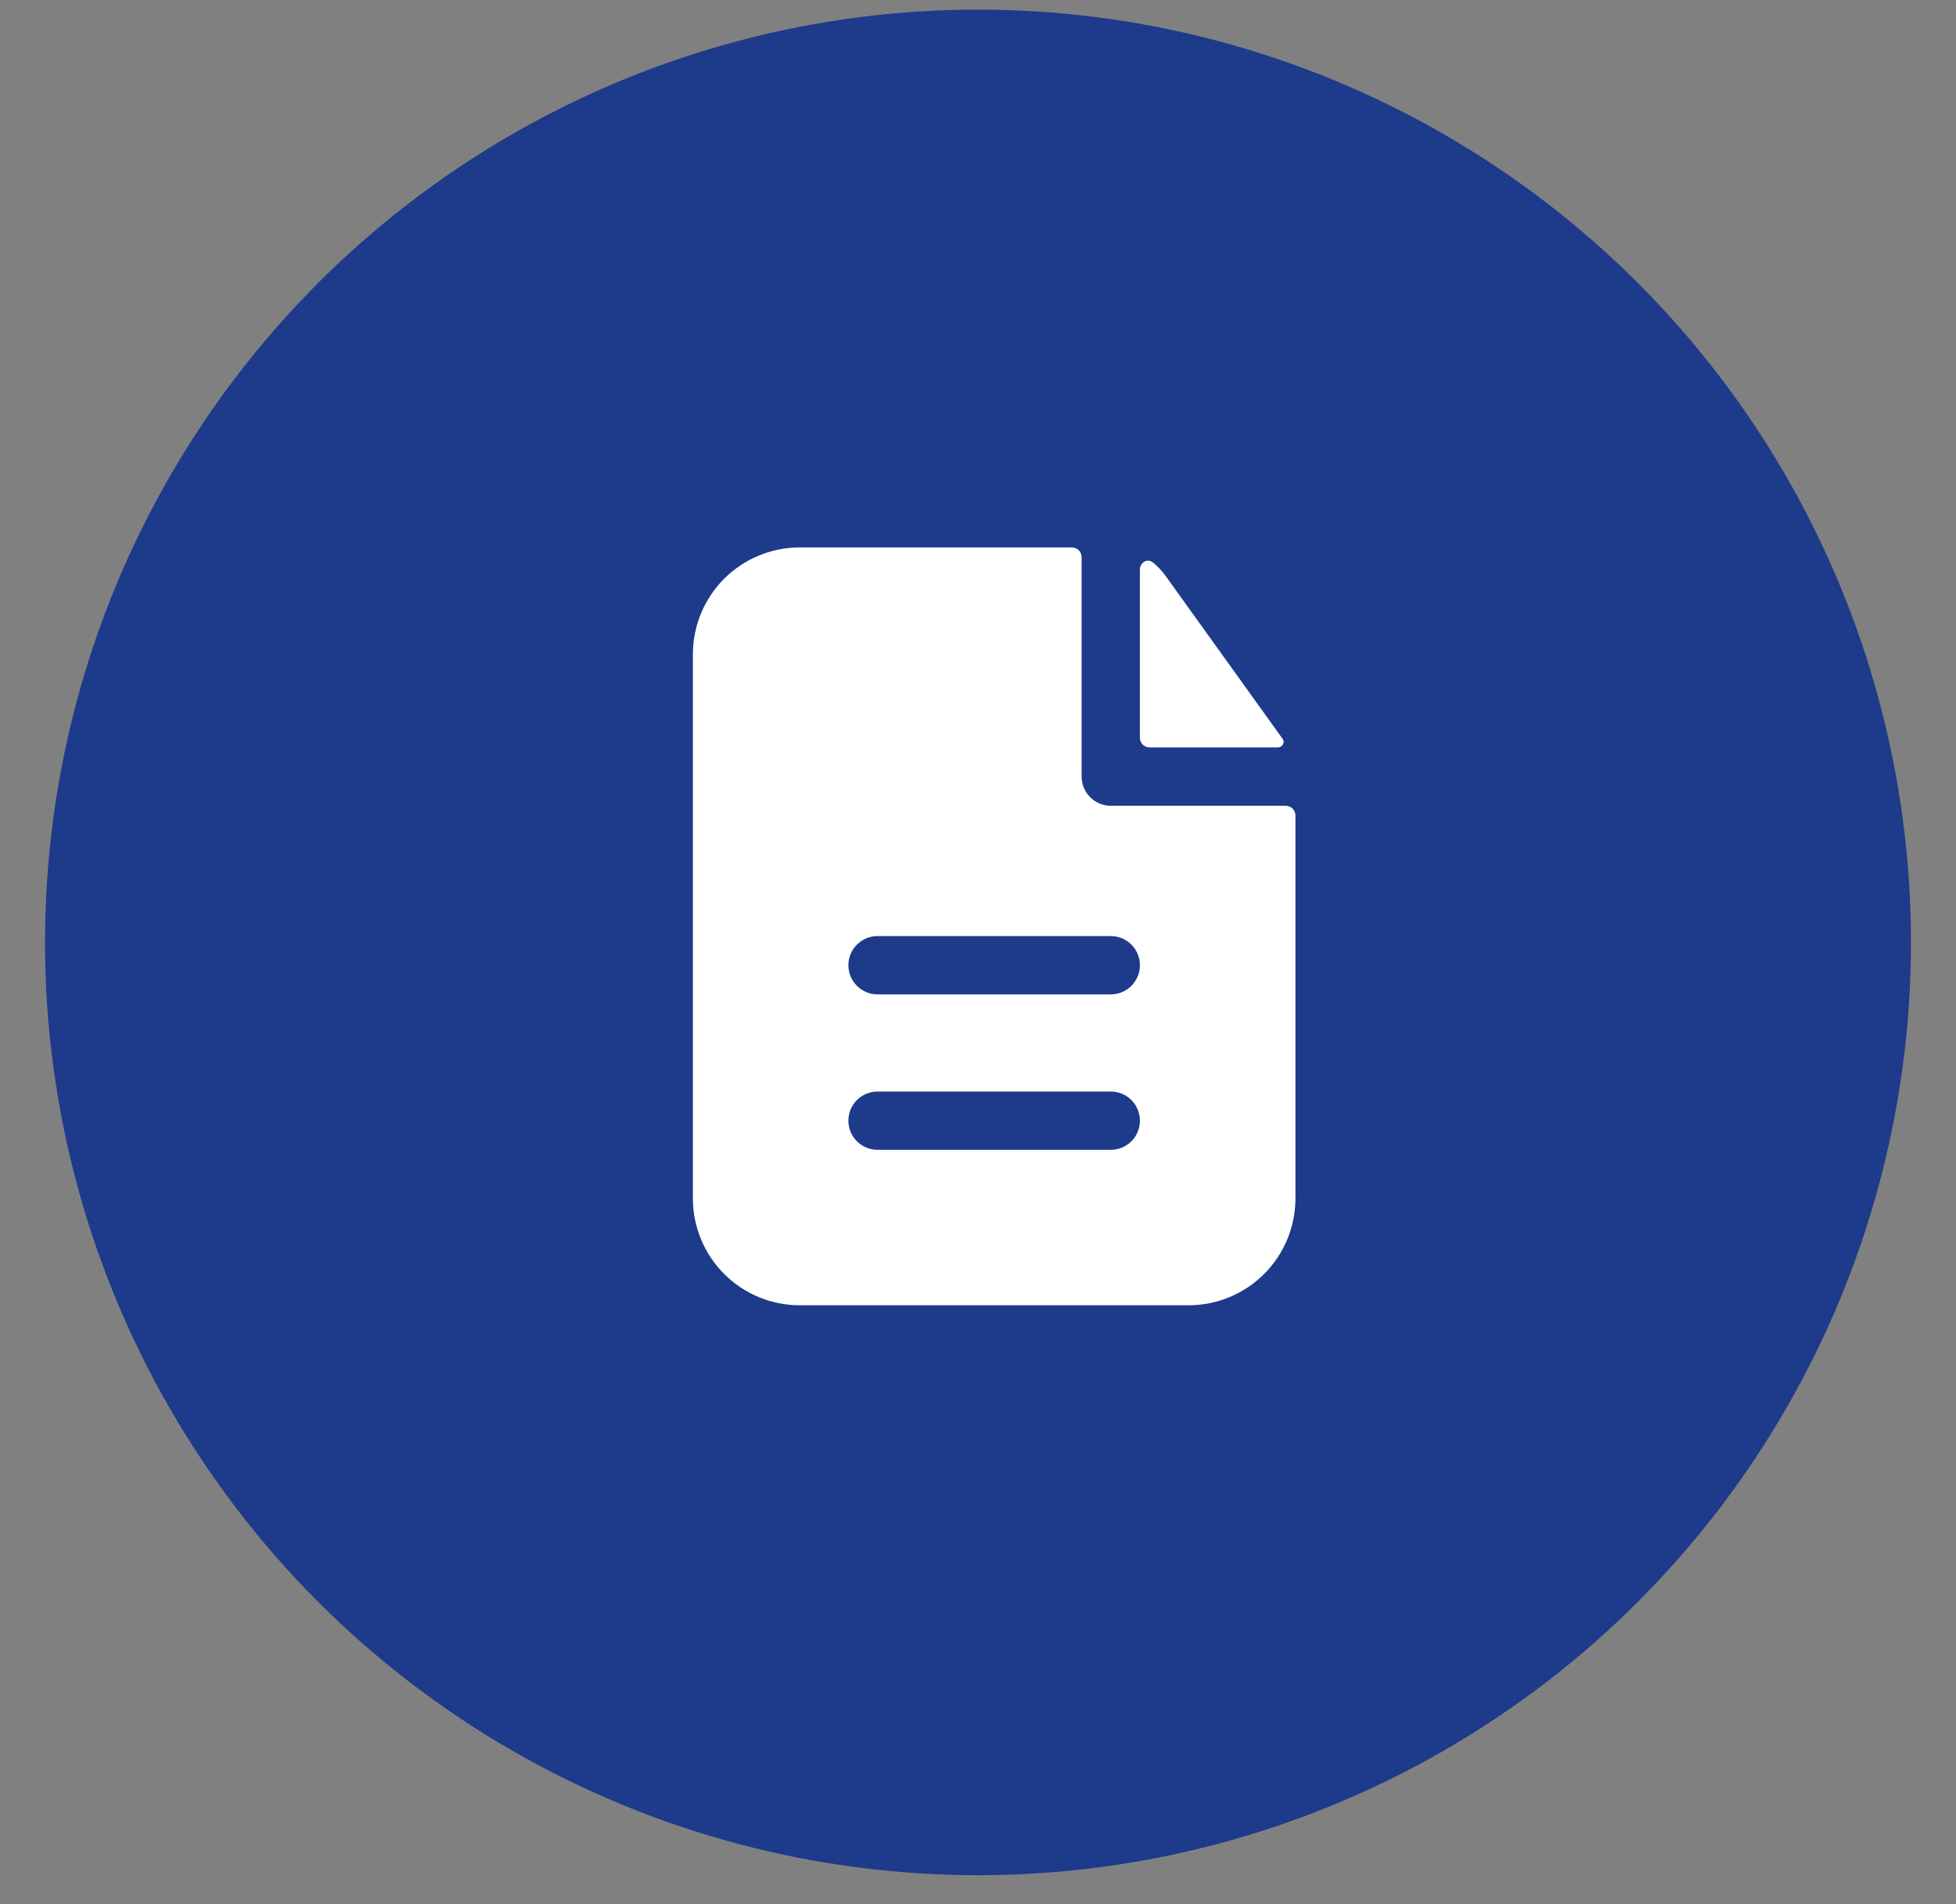 <?xml version="1.0" encoding="UTF-8"?> <svg xmlns="http://www.w3.org/2000/svg" width="38" height="37" viewBox="0 0 38 37" fill="none"><rect x="0" y="0" width="38" height="37" fill="#808080" stroke="none"/><circle cx="19" cy="18.312" r="18.125" fill="#1E3A8A"></circle><path fill-rule="evenodd" clip-rule="evenodd" d="M21.013 10.825C21.013 10.775 20.993 10.727 20.958 10.692C20.922 10.657 20.874 10.637 20.824 10.637H15.538C14.987 10.637 14.459 10.855 14.069 11.245C13.68 11.634 13.461 12.163 13.461 12.713V23.287C13.461 23.837 13.68 24.366 14.069 24.755C14.459 25.145 14.987 25.363 15.538 25.363H23.09C23.641 25.363 24.169 25.145 24.558 24.755C24.948 24.366 25.167 23.837 25.167 23.287V15.845C25.167 15.795 25.147 15.747 25.111 15.712C25.076 15.677 25.028 15.657 24.978 15.657H21.579C21.429 15.657 21.285 15.597 21.179 15.491C21.073 15.384 21.013 15.24 21.013 15.09V10.825ZM21.579 18.189C21.73 18.189 21.874 18.248 21.98 18.355C22.086 18.461 22.146 18.605 22.146 18.755C22.146 18.905 22.086 19.049 21.98 19.156C21.874 19.262 21.73 19.322 21.579 19.322H17.048C16.898 19.322 16.754 19.262 16.648 19.156C16.541 19.049 16.482 18.905 16.482 18.755C16.482 18.605 16.541 18.461 16.648 18.355C16.754 18.248 16.898 18.189 17.048 18.189H21.579ZM21.579 21.21C21.73 21.21 21.874 21.269 21.98 21.375C22.086 21.482 22.146 21.626 22.146 21.776C22.146 21.926 22.086 22.07 21.98 22.177C21.874 22.283 21.73 22.342 21.579 22.342H17.048C16.898 22.342 16.754 22.283 16.648 22.177C16.541 22.07 16.482 21.926 16.482 21.776C16.482 21.626 16.541 21.482 16.648 21.375C16.754 21.269 16.898 21.21 17.048 21.21H21.579Z" fill="white"></path><path d="M22.145 11.069C22.145 10.931 22.29 10.842 22.398 10.929C22.49 11.003 22.571 11.089 22.642 11.187L24.918 14.357C24.969 14.429 24.913 14.523 24.824 14.523H22.333C22.283 14.523 22.235 14.503 22.2 14.468C22.164 14.432 22.145 14.384 22.145 14.334V11.069Z" fill="white"></path></svg> 